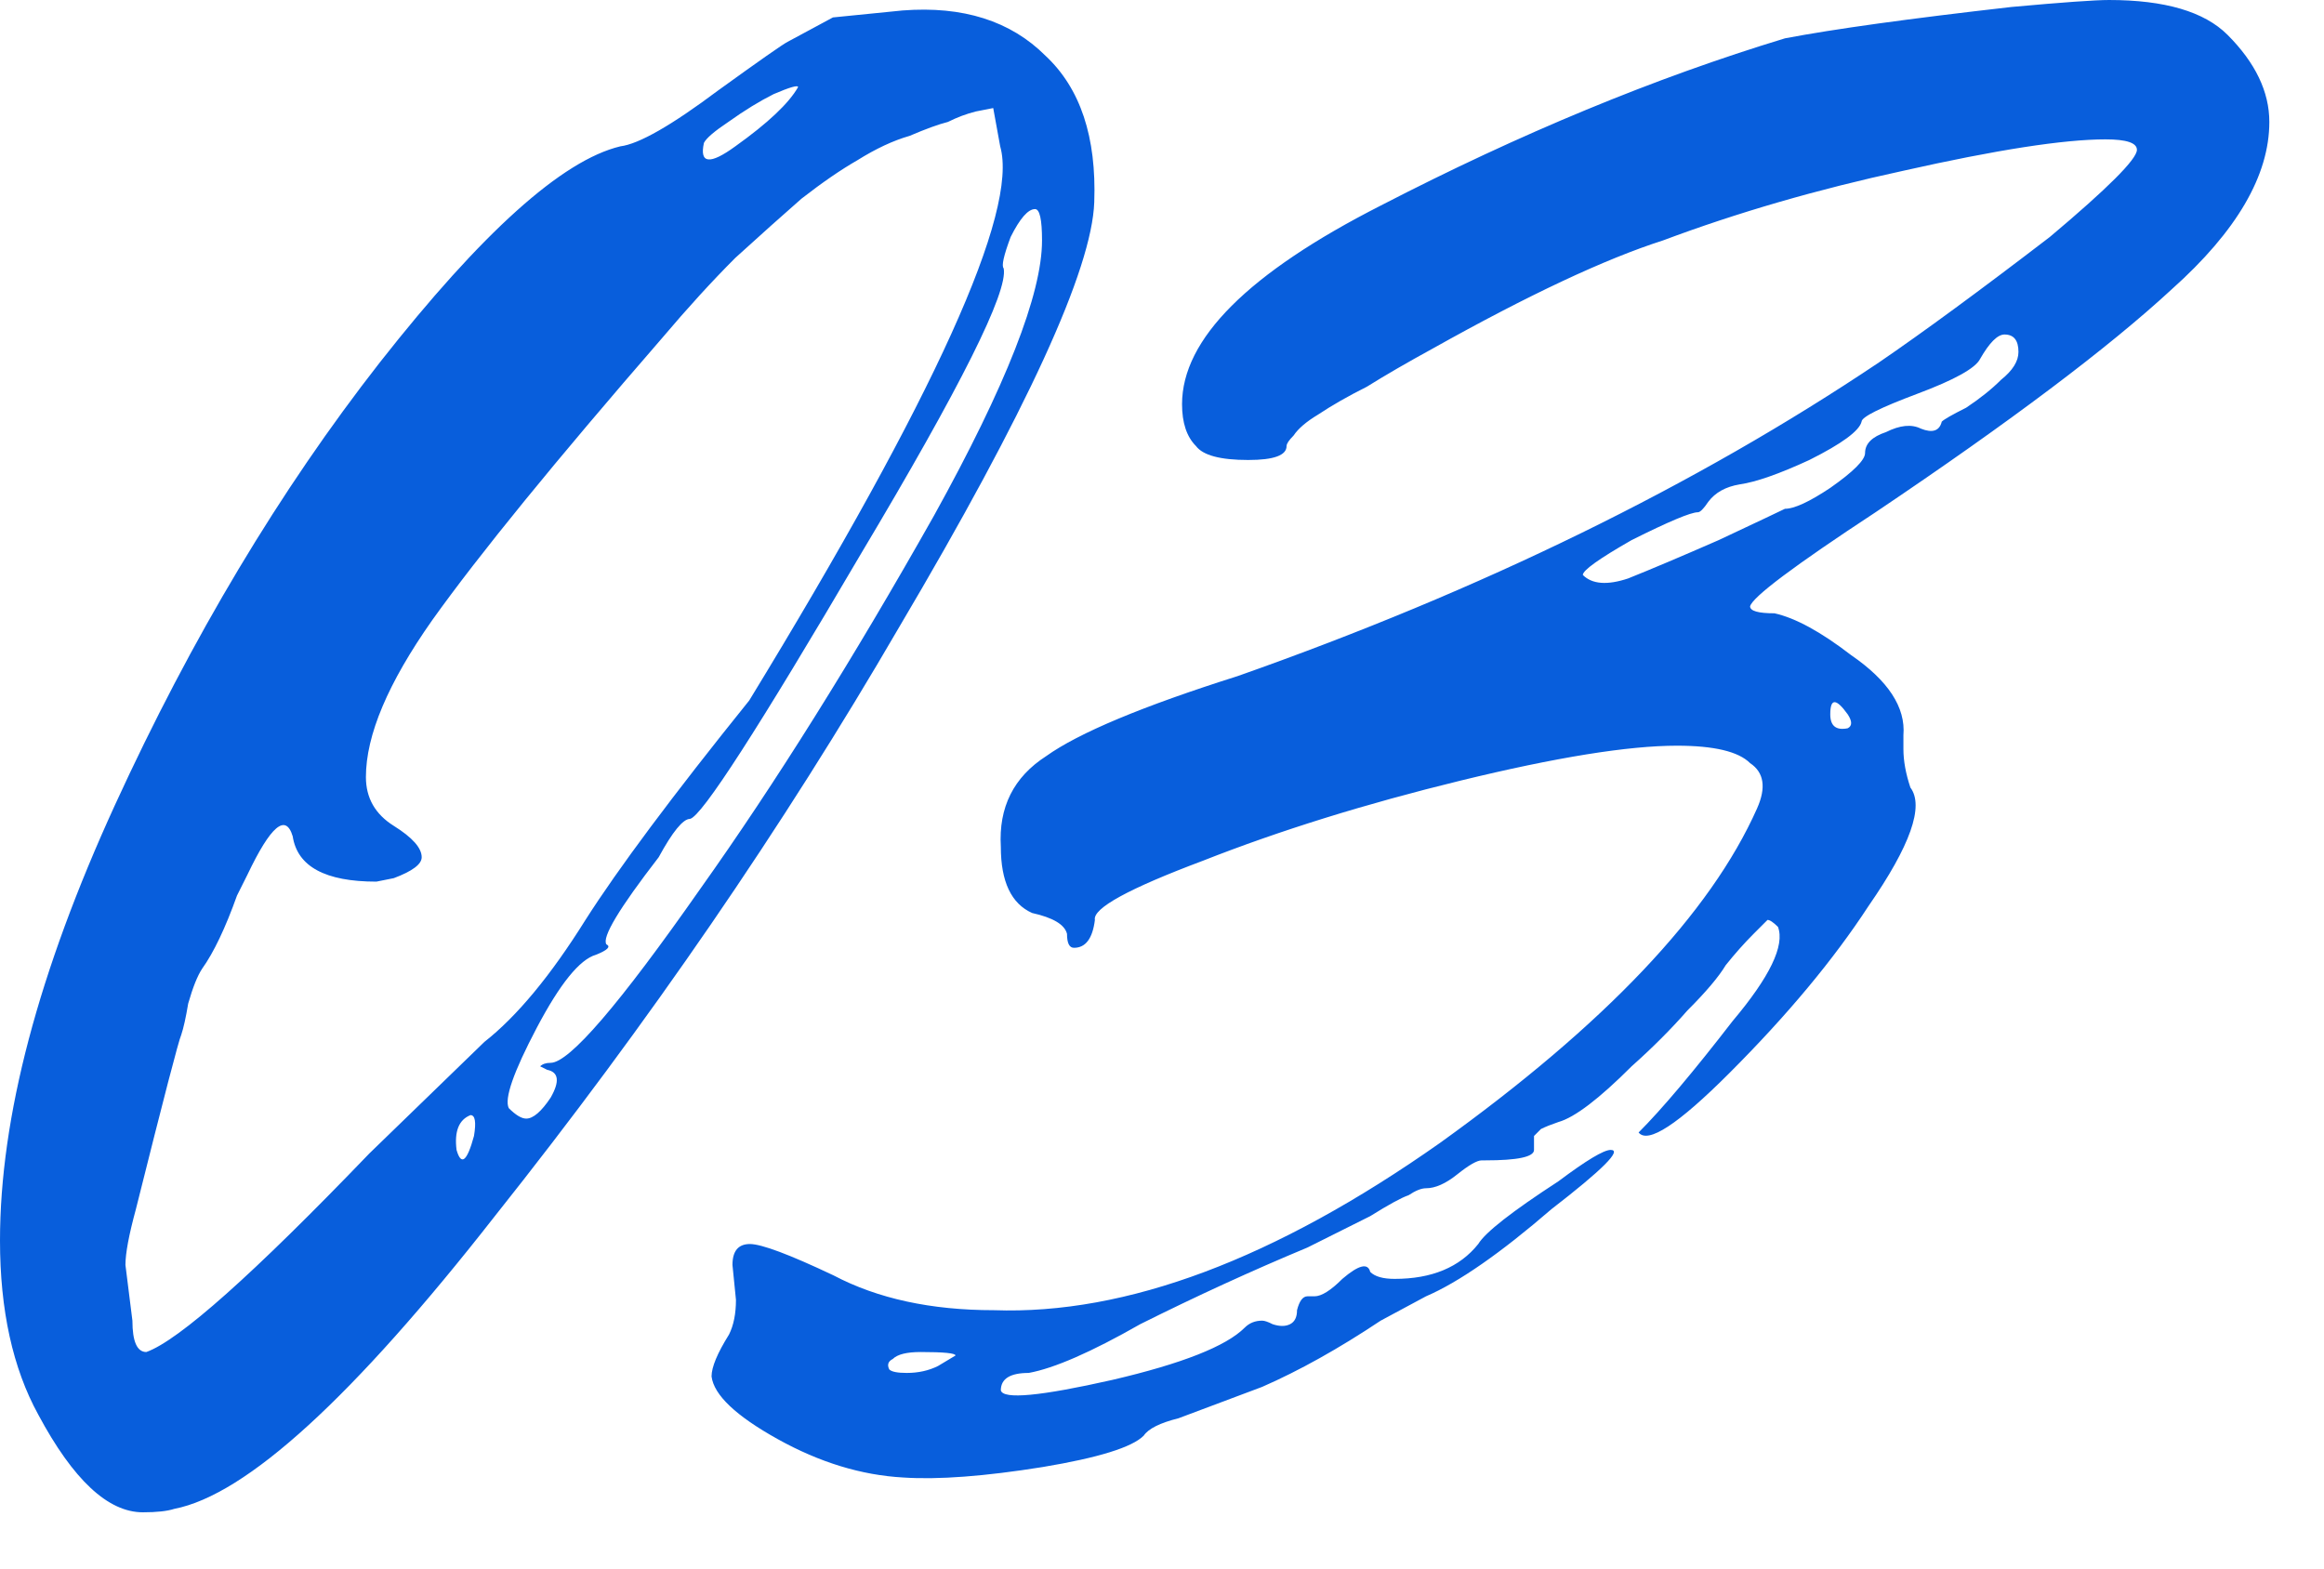 <?xml version="1.0" encoding="UTF-8"?> <svg xmlns="http://www.w3.org/2000/svg" width="40" height="27" viewBox="0 0 40 27" fill="none"><path d="M2.459 26.032C1.859 26.032 1.26 25.473 0.66 24.353C0.22 23.553 -0 22.553 -0 21.354C-0 19.235 0.66 16.735 1.979 13.856C3.299 10.977 4.818 8.438 6.538 6.238C8.297 3.999 9.677 2.759 10.677 2.519C10.997 2.479 11.556 2.159 12.356 1.56C13.076 1.04 13.476 0.76 13.556 0.72L14.336 0.3L15.535 0.18C16.575 0.1 17.395 0.36 17.995 0.96C18.595 1.52 18.874 2.359 18.834 3.479C18.794 4.639 17.675 7.078 15.475 10.797C13.476 14.236 11.157 17.615 8.517 20.934C6.078 24.053 4.239 25.733 2.999 25.973C2.879 26.012 2.699 26.032 2.459 26.032ZM13.736 1.5C13.736 1.46 13.596 1.5 13.316 1.62C13.076 1.74 12.816 1.899 12.536 2.099C12.296 2.259 12.156 2.379 12.116 2.459C12.036 2.819 12.216 2.839 12.656 2.519C13.216 2.119 13.576 1.78 13.736 1.5ZM6.358 19.854L8.337 17.935C8.897 17.495 9.477 16.795 10.077 15.835C10.637 14.956 11.576 13.696 12.896 12.057C16.095 6.818 17.535 3.639 17.215 2.519L17.095 1.86L16.795 1.919C16.635 1.959 16.475 2.019 16.315 2.099C16.155 2.139 15.935 2.219 15.655 2.339C15.375 2.419 15.075 2.559 14.756 2.759C14.476 2.919 14.156 3.139 13.796 3.419C13.476 3.699 13.096 4.039 12.656 4.439C12.256 4.839 11.836 5.299 11.397 5.818C9.557 7.938 8.237 9.557 7.438 10.677C6.678 11.757 6.298 12.656 6.298 13.376C6.298 13.736 6.458 14.016 6.778 14.216C7.098 14.416 7.258 14.596 7.258 14.756C7.258 14.876 7.098 14.996 6.778 15.116L6.478 15.176C5.598 15.176 5.118 14.916 5.038 14.396C4.918 13.996 4.659 14.216 4.259 15.056C4.219 15.136 4.159 15.256 4.079 15.416C3.879 15.975 3.679 16.395 3.479 16.675C3.399 16.795 3.319 16.995 3.239 17.275C3.199 17.515 3.159 17.695 3.119 17.815C3.079 17.895 2.819 18.895 2.339 20.814C2.219 21.254 2.159 21.574 2.159 21.774L2.279 22.733C2.279 23.093 2.359 23.273 2.519 23.273C3.079 23.073 4.359 21.934 6.358 19.854ZM9.057 19.255C9.177 19.255 9.317 19.134 9.477 18.895C9.637 18.615 9.617 18.455 9.417 18.415L9.297 18.355C9.337 18.315 9.397 18.295 9.477 18.295C9.797 18.295 10.657 17.295 12.056 15.296C13.336 13.496 14.676 11.357 16.075 8.877C17.315 6.638 17.935 5.059 17.935 4.139C17.935 3.779 17.895 3.599 17.815 3.599C17.695 3.599 17.555 3.759 17.395 4.079C17.275 4.399 17.235 4.579 17.275 4.619C17.355 5.019 16.535 6.658 14.816 9.537C13.056 12.536 12.076 14.056 11.876 14.096C11.757 14.096 11.576 14.316 11.337 14.756C10.657 15.636 10.357 16.135 10.437 16.255C10.517 16.295 10.457 16.355 10.257 16.435C9.977 16.515 9.637 16.935 9.237 17.695C8.837 18.455 8.677 18.915 8.757 19.075C8.877 19.195 8.977 19.255 9.057 19.255ZM8.098 19.195C7.898 19.274 7.818 19.474 7.858 19.794C7.938 20.074 8.038 19.994 8.158 19.554C8.198 19.314 8.178 19.195 8.098 19.195ZM12.247 23.693C12.247 23.533 12.347 23.293 12.547 22.973C12.627 22.814 12.667 22.613 12.667 22.374L12.607 21.774C12.607 21.534 12.707 21.414 12.907 21.414C13.107 21.414 13.587 21.594 14.347 21.954C15.106 22.354 16.026 22.553 17.106 22.553C19.385 22.634 21.944 21.674 24.784 19.674C27.623 17.635 29.442 15.716 30.242 13.916C30.402 13.556 30.362 13.296 30.122 13.136C29.922 12.936 29.502 12.836 28.862 12.836C28.023 12.836 26.783 13.036 25.143 13.436C23.504 13.836 22.024 14.296 20.705 14.816C19.425 15.296 18.805 15.636 18.845 15.835C18.805 16.155 18.685 16.315 18.485 16.315C18.405 16.315 18.365 16.235 18.365 16.075C18.325 15.915 18.125 15.796 17.765 15.716C17.406 15.556 17.226 15.176 17.226 14.576C17.186 13.896 17.446 13.376 18.006 13.016C18.565 12.616 19.665 12.156 21.305 11.637C25.503 10.157 29.182 8.358 32.341 6.238C33.101 5.718 34.081 4.999 35.281 4.079C36.28 3.239 36.78 2.739 36.78 2.579C36.78 2.459 36.6 2.399 36.24 2.399C35.52 2.399 34.361 2.579 32.761 2.939C31.282 3.259 29.902 3.659 28.622 4.139C27.623 4.459 26.303 5.079 24.663 5.998C24.224 6.238 23.844 6.458 23.524 6.658C23.204 6.818 22.924 6.978 22.684 7.138C22.484 7.258 22.344 7.378 22.264 7.498C22.184 7.578 22.144 7.638 22.144 7.678C22.144 7.838 21.924 7.918 21.485 7.918C21.005 7.918 20.705 7.838 20.585 7.678C20.425 7.518 20.345 7.278 20.345 6.958C20.345 5.838 21.485 4.699 23.764 3.539C26.163 2.299 28.482 1.34 30.722 0.66C31.561 0.5 32.861 0.32 34.621 0.12C35.5 0.04 36.06 4.28948e-05 36.3 4.28948e-05C37.26 4.28948e-05 37.94 0.2 38.34 0.6C38.819 1.08 39.059 1.58 39.059 2.099C39.059 3.019 38.499 3.979 37.38 4.979C36.3 5.978 34.601 7.258 32.281 8.818C30.882 9.737 30.162 10.277 30.122 10.437C30.122 10.517 30.262 10.557 30.542 10.557C30.902 10.637 31.342 10.877 31.861 11.277C32.501 11.717 32.801 12.177 32.761 12.656V12.896C32.761 13.096 32.801 13.316 32.881 13.556C33.121 13.876 32.881 14.556 32.161 15.595C31.561 16.515 30.762 17.475 29.762 18.475C28.882 19.355 28.363 19.694 28.203 19.494C28.602 19.095 29.142 18.455 29.822 17.575C30.462 16.815 30.722 16.275 30.602 15.955C30.522 15.876 30.462 15.835 30.422 15.835C30.422 15.835 30.342 15.915 30.182 16.075C30.022 16.235 29.862 16.415 29.702 16.615C29.582 16.815 29.362 17.075 29.042 17.395C28.762 17.715 28.442 18.035 28.083 18.355C27.523 18.915 27.103 19.235 26.823 19.314C26.703 19.355 26.603 19.394 26.523 19.434C26.483 19.474 26.443 19.514 26.403 19.554C26.403 19.594 26.403 19.634 26.403 19.674V19.794C26.403 19.914 26.123 19.974 25.563 19.974H25.503C25.423 19.974 25.283 20.054 25.083 20.214C24.884 20.374 24.703 20.454 24.544 20.454C24.464 20.454 24.364 20.494 24.244 20.574C24.124 20.614 23.904 20.734 23.584 20.934C23.264 21.094 22.904 21.274 22.504 21.474C21.544 21.874 20.585 22.314 19.625 22.794C18.785 23.273 18.145 23.553 17.706 23.633C17.386 23.633 17.226 23.733 17.226 23.933C17.266 24.093 17.905 24.033 19.145 23.753C20.345 23.473 21.105 23.173 21.424 22.853C21.504 22.773 21.604 22.733 21.724 22.733C21.764 22.733 21.824 22.753 21.904 22.794C22.024 22.834 22.124 22.834 22.204 22.794C22.284 22.753 22.324 22.674 22.324 22.553C22.364 22.394 22.424 22.314 22.504 22.314H22.624C22.744 22.314 22.904 22.214 23.104 22.014C23.384 21.774 23.544 21.734 23.584 21.894C23.664 21.974 23.804 22.014 24.004 22.014C24.643 22.014 25.123 21.814 25.443 21.414C25.563 21.214 26.023 20.854 26.823 20.334C27.303 19.974 27.603 19.794 27.723 19.794C27.923 19.794 27.583 20.134 26.703 20.814C25.823 21.574 25.103 22.074 24.544 22.314L23.764 22.733C23.044 23.213 22.364 23.593 21.724 23.873C21.085 24.113 20.605 24.293 20.285 24.413C19.965 24.493 19.765 24.593 19.685 24.713C19.485 24.913 18.905 25.093 17.945 25.253C16.946 25.413 16.146 25.473 15.546 25.433C14.826 25.393 14.107 25.173 13.387 24.773C12.667 24.373 12.287 24.013 12.247 23.693ZM30.722 8.758C30.882 8.758 31.142 8.638 31.502 8.398C31.901 8.118 32.101 7.918 32.101 7.798C32.101 7.638 32.221 7.518 32.461 7.438C32.701 7.318 32.901 7.298 33.061 7.378C33.261 7.458 33.381 7.418 33.421 7.258C33.461 7.218 33.601 7.138 33.841 7.018C34.081 6.858 34.281 6.698 34.441 6.538C34.641 6.378 34.741 6.218 34.741 6.058C34.741 5.858 34.661 5.758 34.501 5.758C34.381 5.758 34.241 5.898 34.081 6.178C34.001 6.338 33.641 6.538 33.001 6.778C32.361 7.018 32.041 7.178 32.041 7.258C32.001 7.418 31.701 7.638 31.142 7.918C30.622 8.158 30.222 8.298 29.942 8.338C29.702 8.378 29.522 8.478 29.402 8.638C29.322 8.758 29.262 8.818 29.222 8.818C29.102 8.818 28.722 8.977 28.083 9.297C27.523 9.617 27.243 9.817 27.243 9.897C27.403 10.057 27.663 10.077 28.023 9.957C28.422 9.797 28.942 9.577 29.582 9.297C30.262 8.977 30.642 8.798 30.722 8.758ZM31.802 12.296C31.602 12.017 31.502 12.017 31.502 12.296C31.502 12.496 31.602 12.576 31.802 12.536C31.881 12.496 31.881 12.416 31.802 12.296ZM15.606 23.633C15.806 23.633 15.986 23.593 16.146 23.513L16.446 23.333C16.446 23.293 16.246 23.273 15.846 23.273C15.606 23.273 15.446 23.313 15.366 23.393C15.286 23.433 15.266 23.493 15.306 23.573C15.346 23.613 15.446 23.633 15.606 23.633Z" fill="#085EDC"></path></svg> 